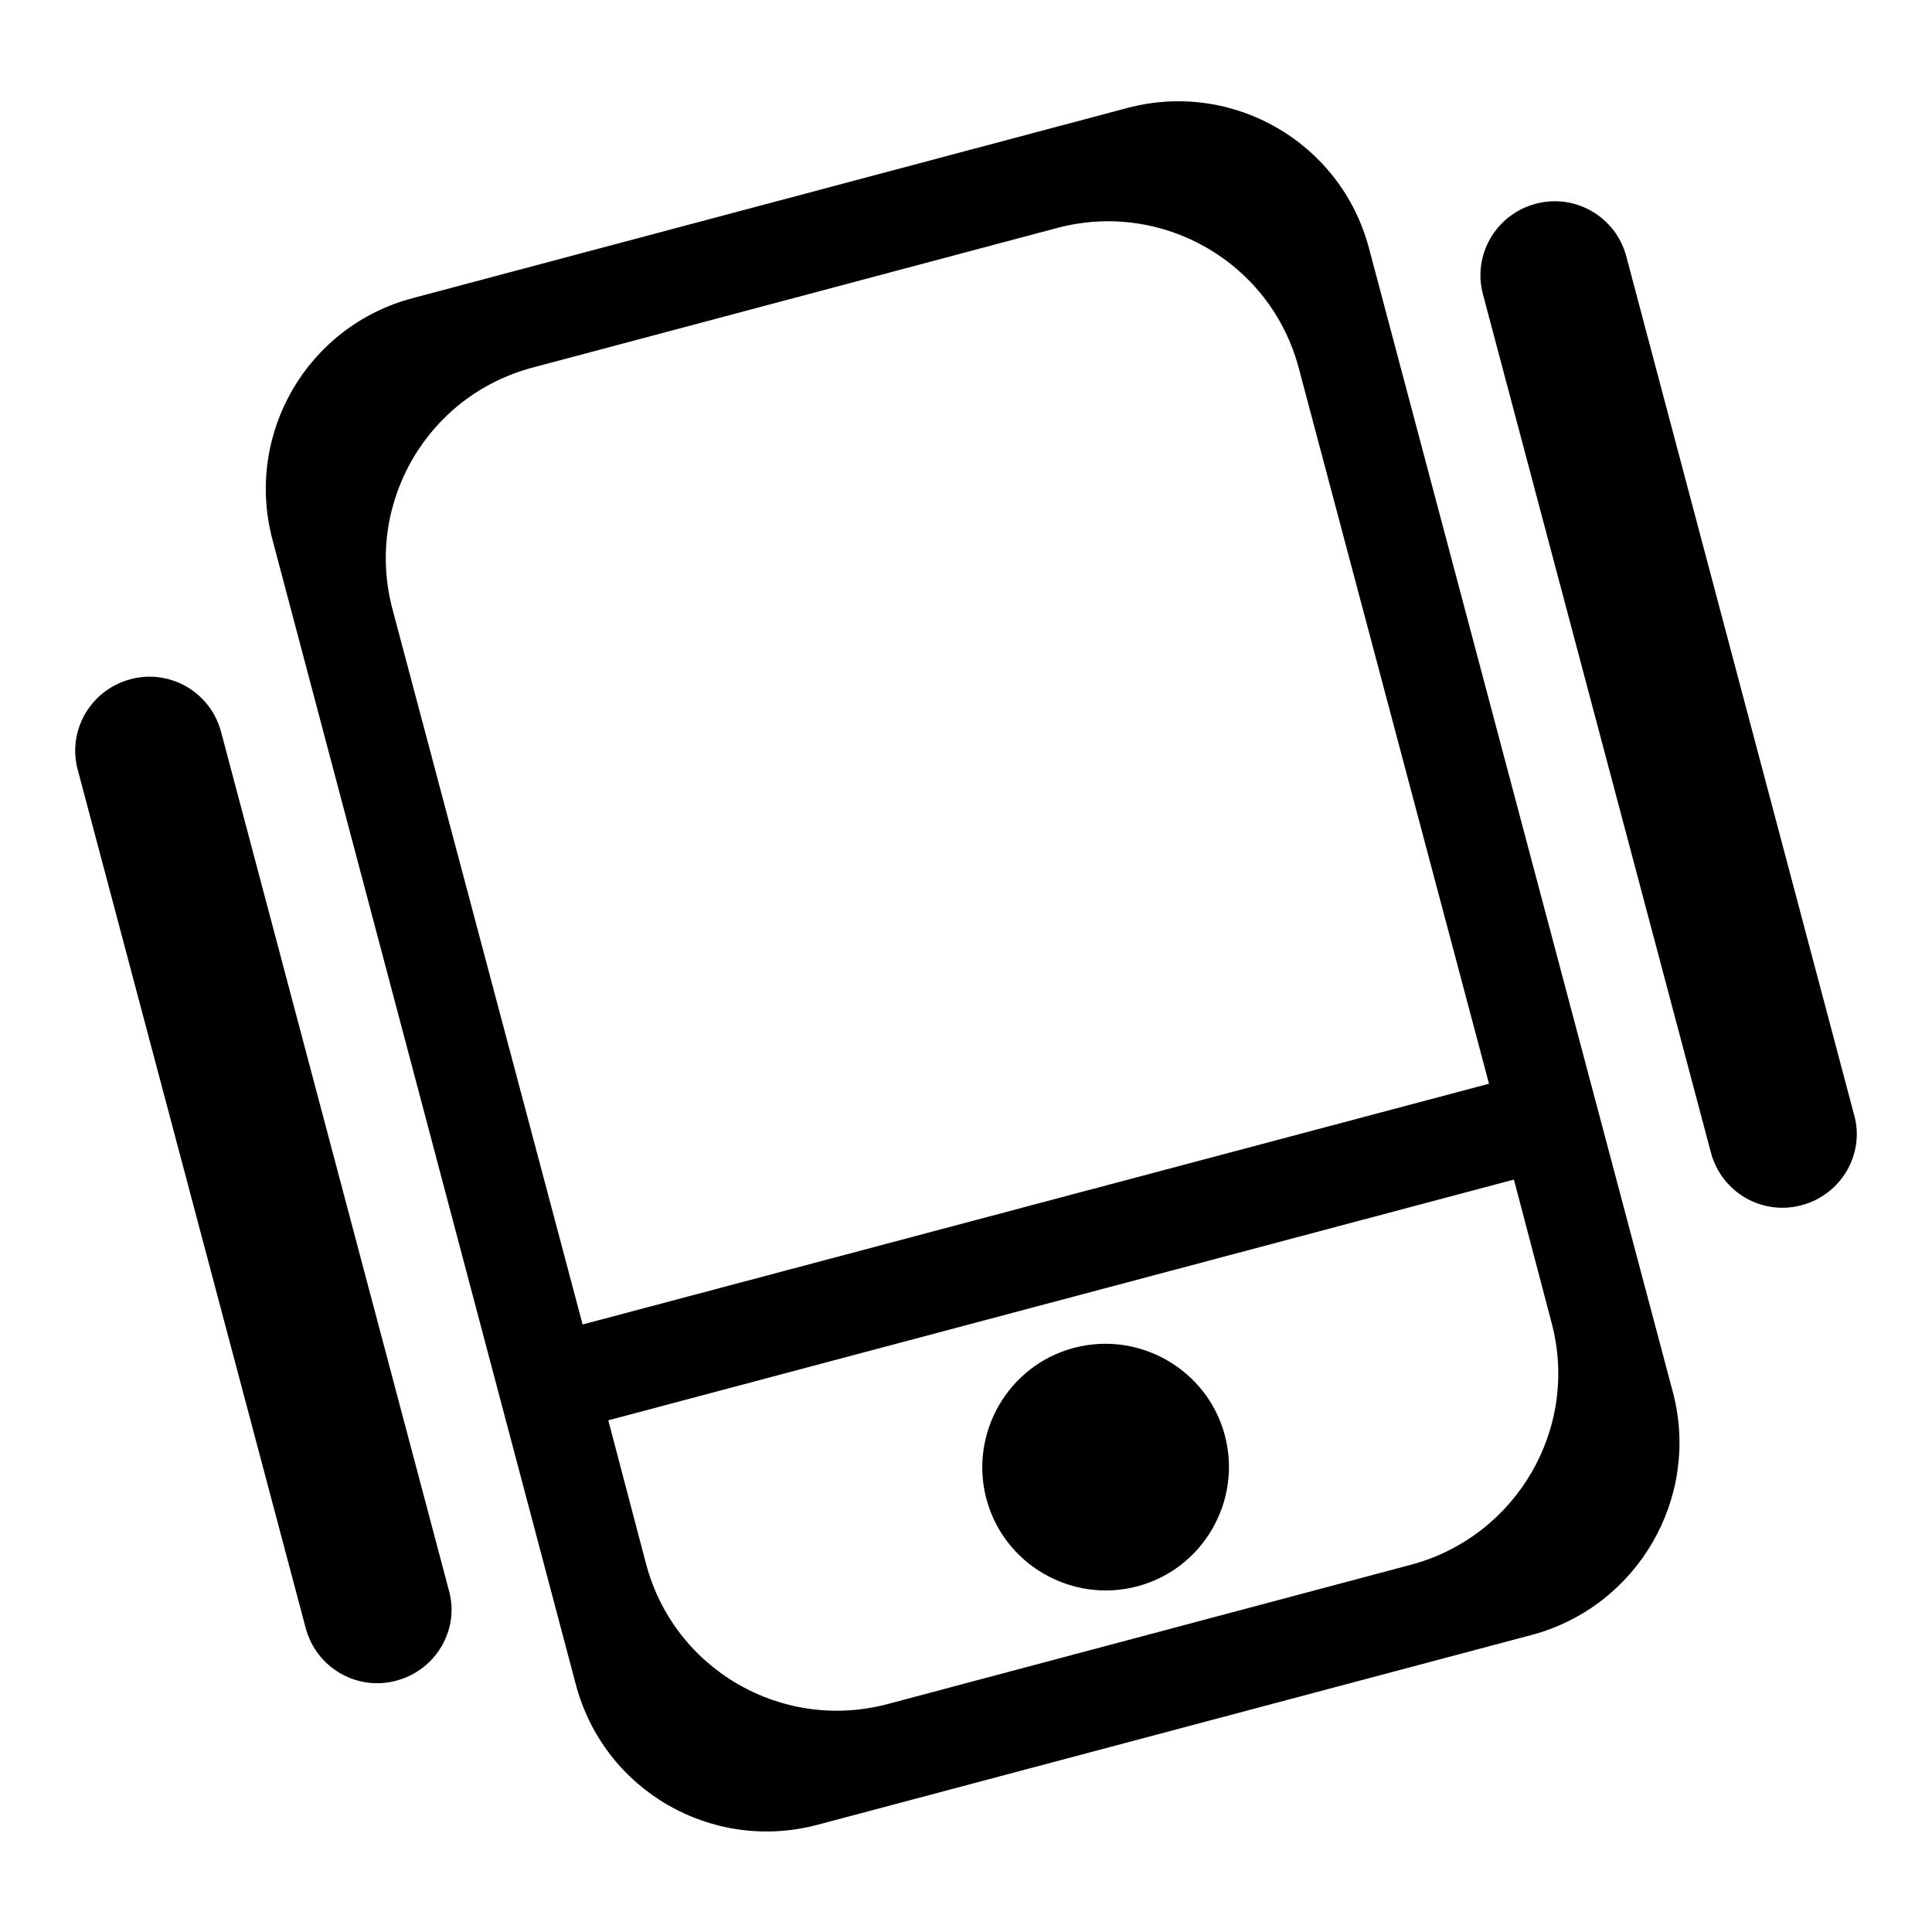 <?xml version="1.0" encoding="utf-8"?>
<!-- Svg Vector Icons : http://www.onlinewebfonts.com/icon -->
<!DOCTYPE svg PUBLIC "-//W3C//DTD SVG 1.1//EN" "http://www.w3.org/Graphics/SVG/1.1/DTD/svg11.dtd">
<svg version="1.1" xmlns="http://www.w3.org/2000/svg" xmlns:xlink="http://www.w3.org/1999/xlink" x="0px" y="0px" viewBox="0 0 256 256" enable-background="new 0 0 256 256" xml:space="preserve">
<g><g><path fill="#000000" d="M238.7,159.7c-5.2,1.4-10.6-1.7-12-7L196.5,39c-1.4-5.2,1.7-10.6,7-12c5.2-1.4,10.6,1.7,12,7l30.2,113.8C247.1,152.9,244,158.3,238.7,159.7z M203.1,216.6l-94.8,25.2c-14,3.7-28.3-4.6-32-18.6L36.1,71.5c-3.7-14,4.6-28.3,18.6-32l94.7-25.2c14-3.7,28.3,4.6,32,18.6l40.3,151.7C225.3,198.5,217,212.8,203.1,216.6z M172.1,48.8c-3.7-14-18-22.3-32-18.6L70.6,48.7c-14,3.7-22.3,18-18.6,32l25.2,94.8l120.1-31.9L172.1,48.8z M205.6,175.3l-5-19L80.6,188.2l5,19c3.7,14,18,22.3,32,18.6l69.5-18.5C201,203.5,209.3,189.2,205.6,175.3z M150.7,210.2c-8.7,2.3-17.7-2.9-20-11.6c-2.3-8.7,2.9-17.7,11.6-20c8.7-2.3,17.7,2.9,20,11.6C164.6,198.9,159.4,207.9,150.7,210.2z M52.5,222.7c-5.2,1.4-10.6-1.7-12-7L10.3,102c-1.4-5.2,1.7-10.6,7-12c5.2-1.4,10.6,1.7,12,7l30.2,113.8C60.9,215.9,57.8,221.3,52.5,222.7z"/></g></g>
</svg>